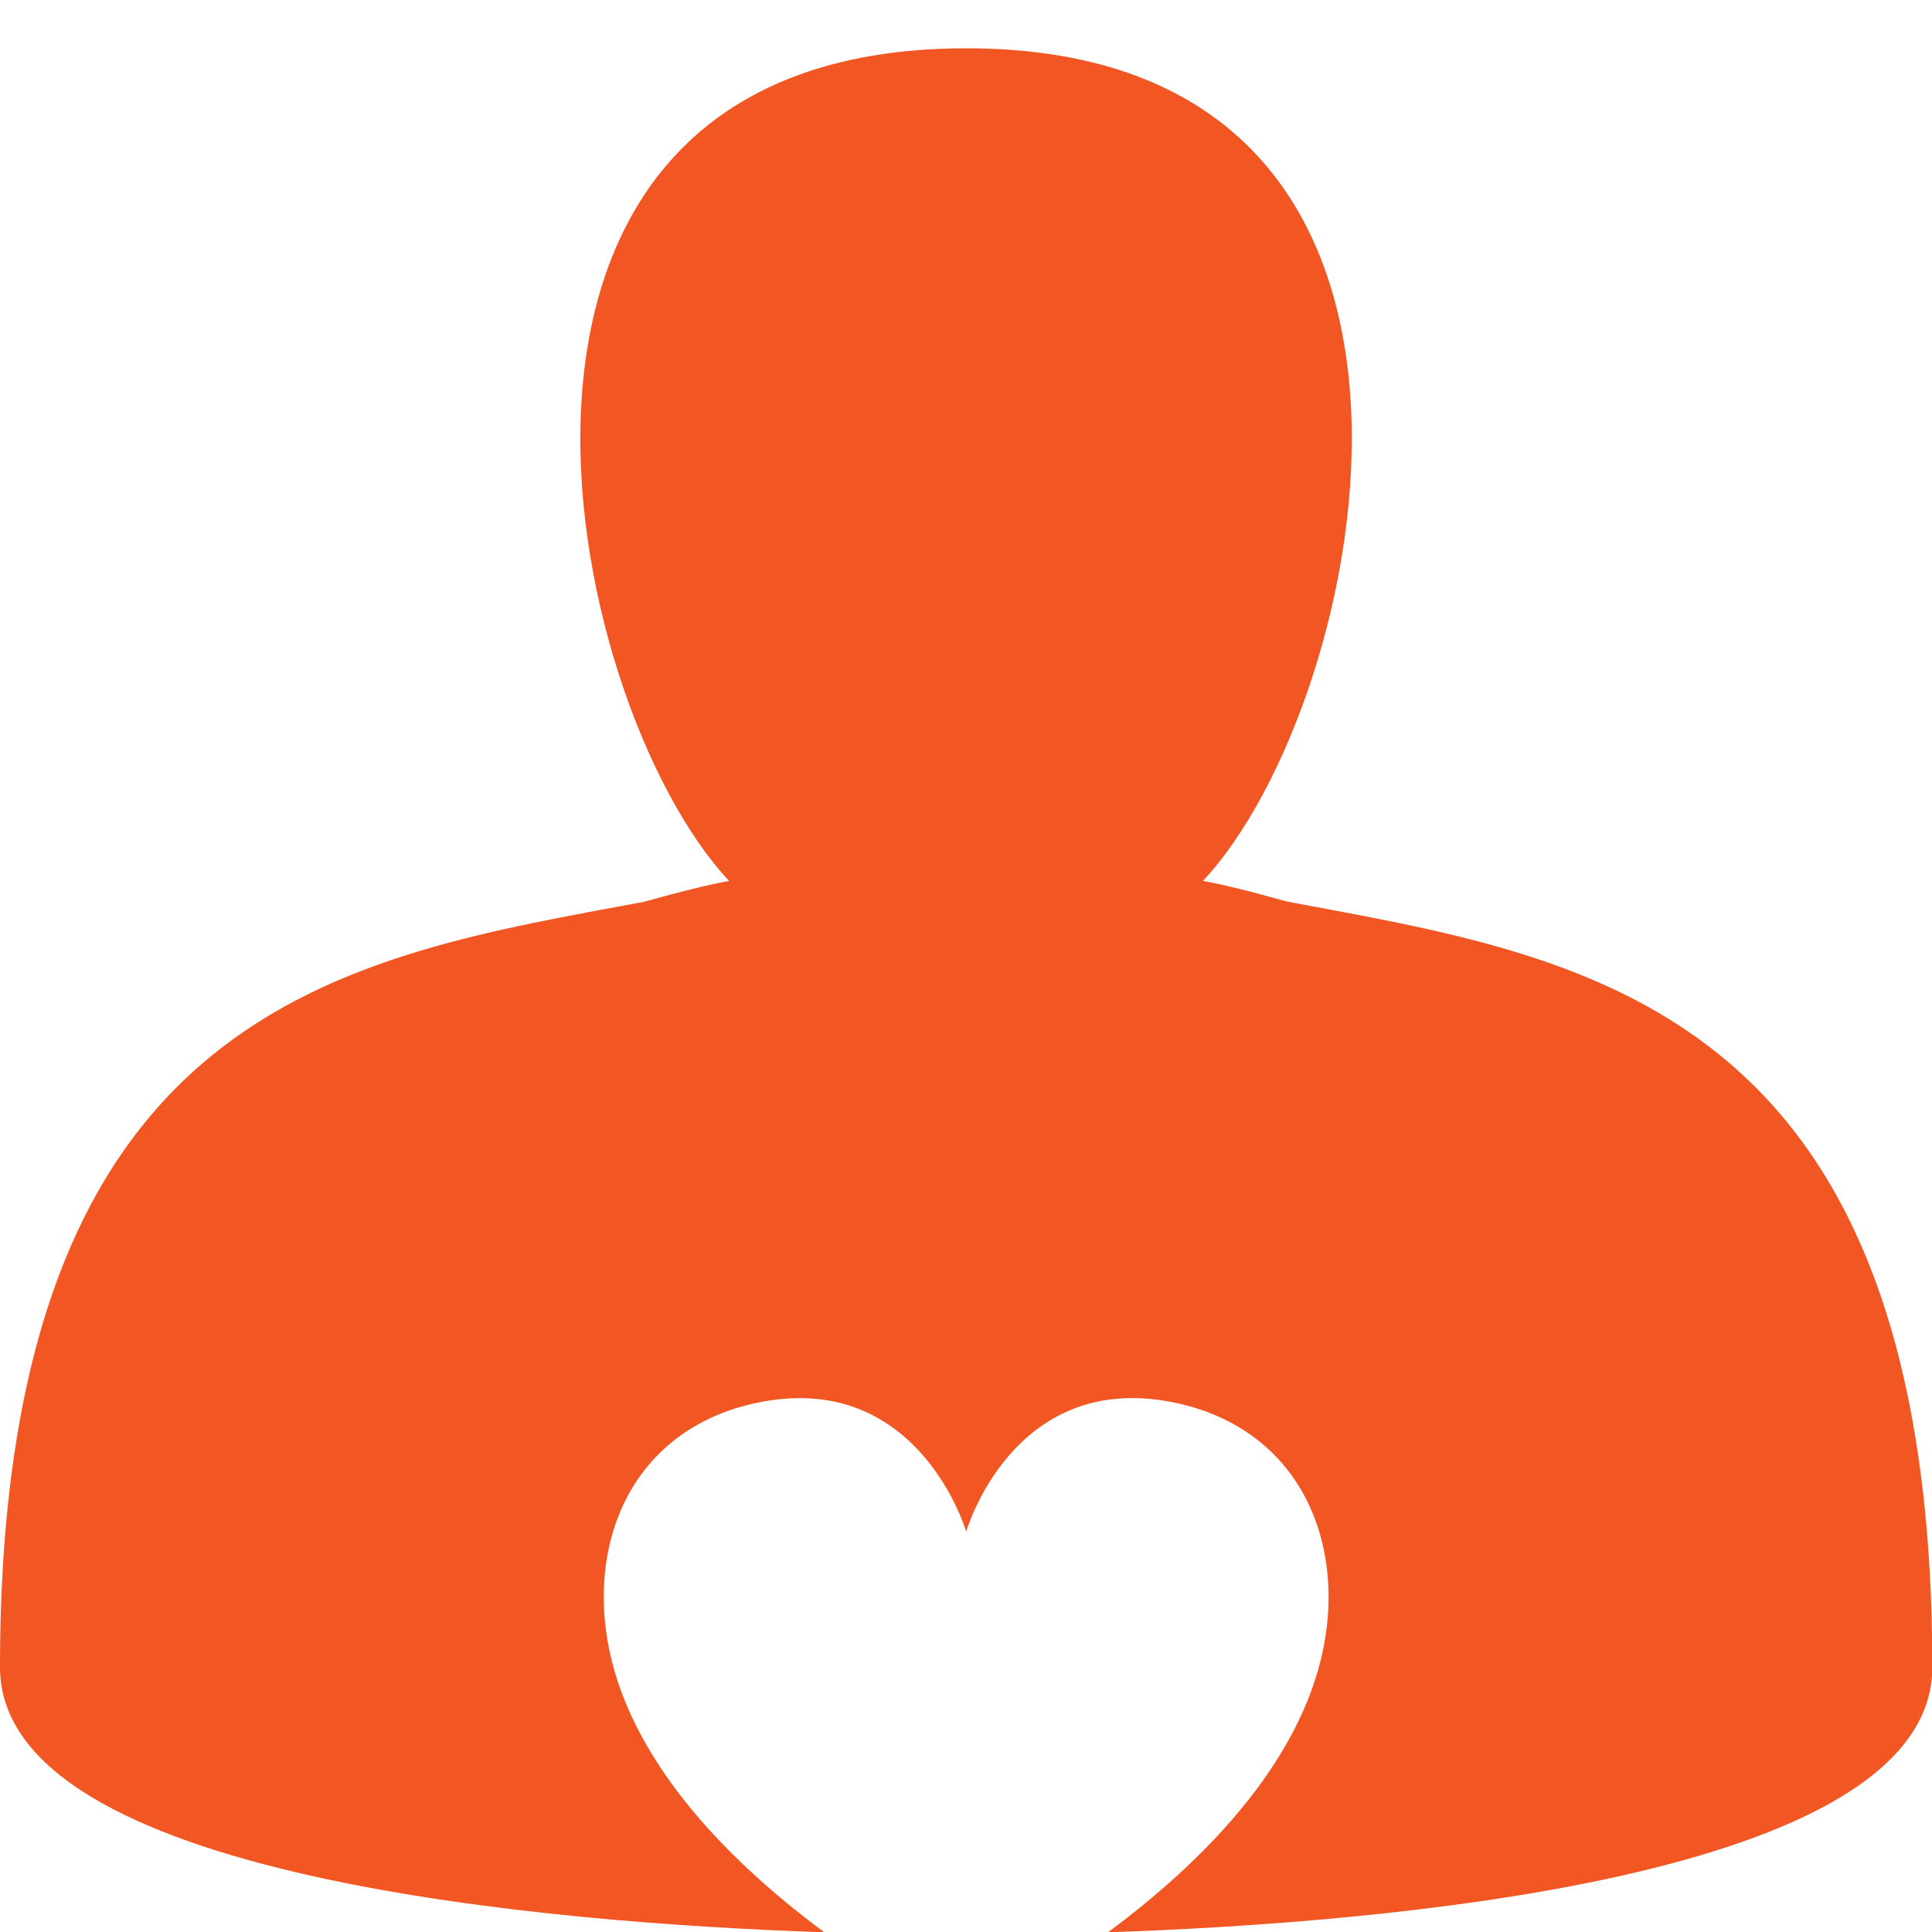 <?xml version="1.0" encoding="UTF-8"?>
<svg xmlns="http://www.w3.org/2000/svg" width="32" height="32" viewBox="0 0 32 32" fill="none">
  <g id="_Ã__1" clip-path="url(#clip0_701_5)">
    <path id="Vector" d="M21.33 14.936C20.614 14.736 20.186 14.636 19.924 14.591C22.711 11.618 24.959 0.8 16.003 0.8C7.046 0.8 9.289 11.618 12.076 14.591C11.819 14.636 11.386 14.736 10.67 14.936C5.796 15.85 0 16.59 0 27.613C0 31.126 9.208 31.855 13.654 32.005C11.965 30.756 9.99 28.787 10 26.429C10.01 24.835 10.927 23.53 12.631 23.216C15.236 22.736 16.003 25.369 16.003 25.369C16.003 25.369 16.764 22.731 19.374 23.216C21.073 23.53 21.995 24.835 22.005 26.429C22.015 28.787 20.04 30.756 18.351 32.005C22.797 31.855 32.005 31.126 32.005 27.613C32.005 16.59 26.209 15.855 21.335 14.936H21.33Z" fill="#F15623"></path>
  </g>
  <defs>
    <clipPath id="clip0_701_5">
      <rect width="32" height="31.2" fill="white" transform="translate(0 0.8)"></rect>
    </clipPath>
  </defs>
</svg>
